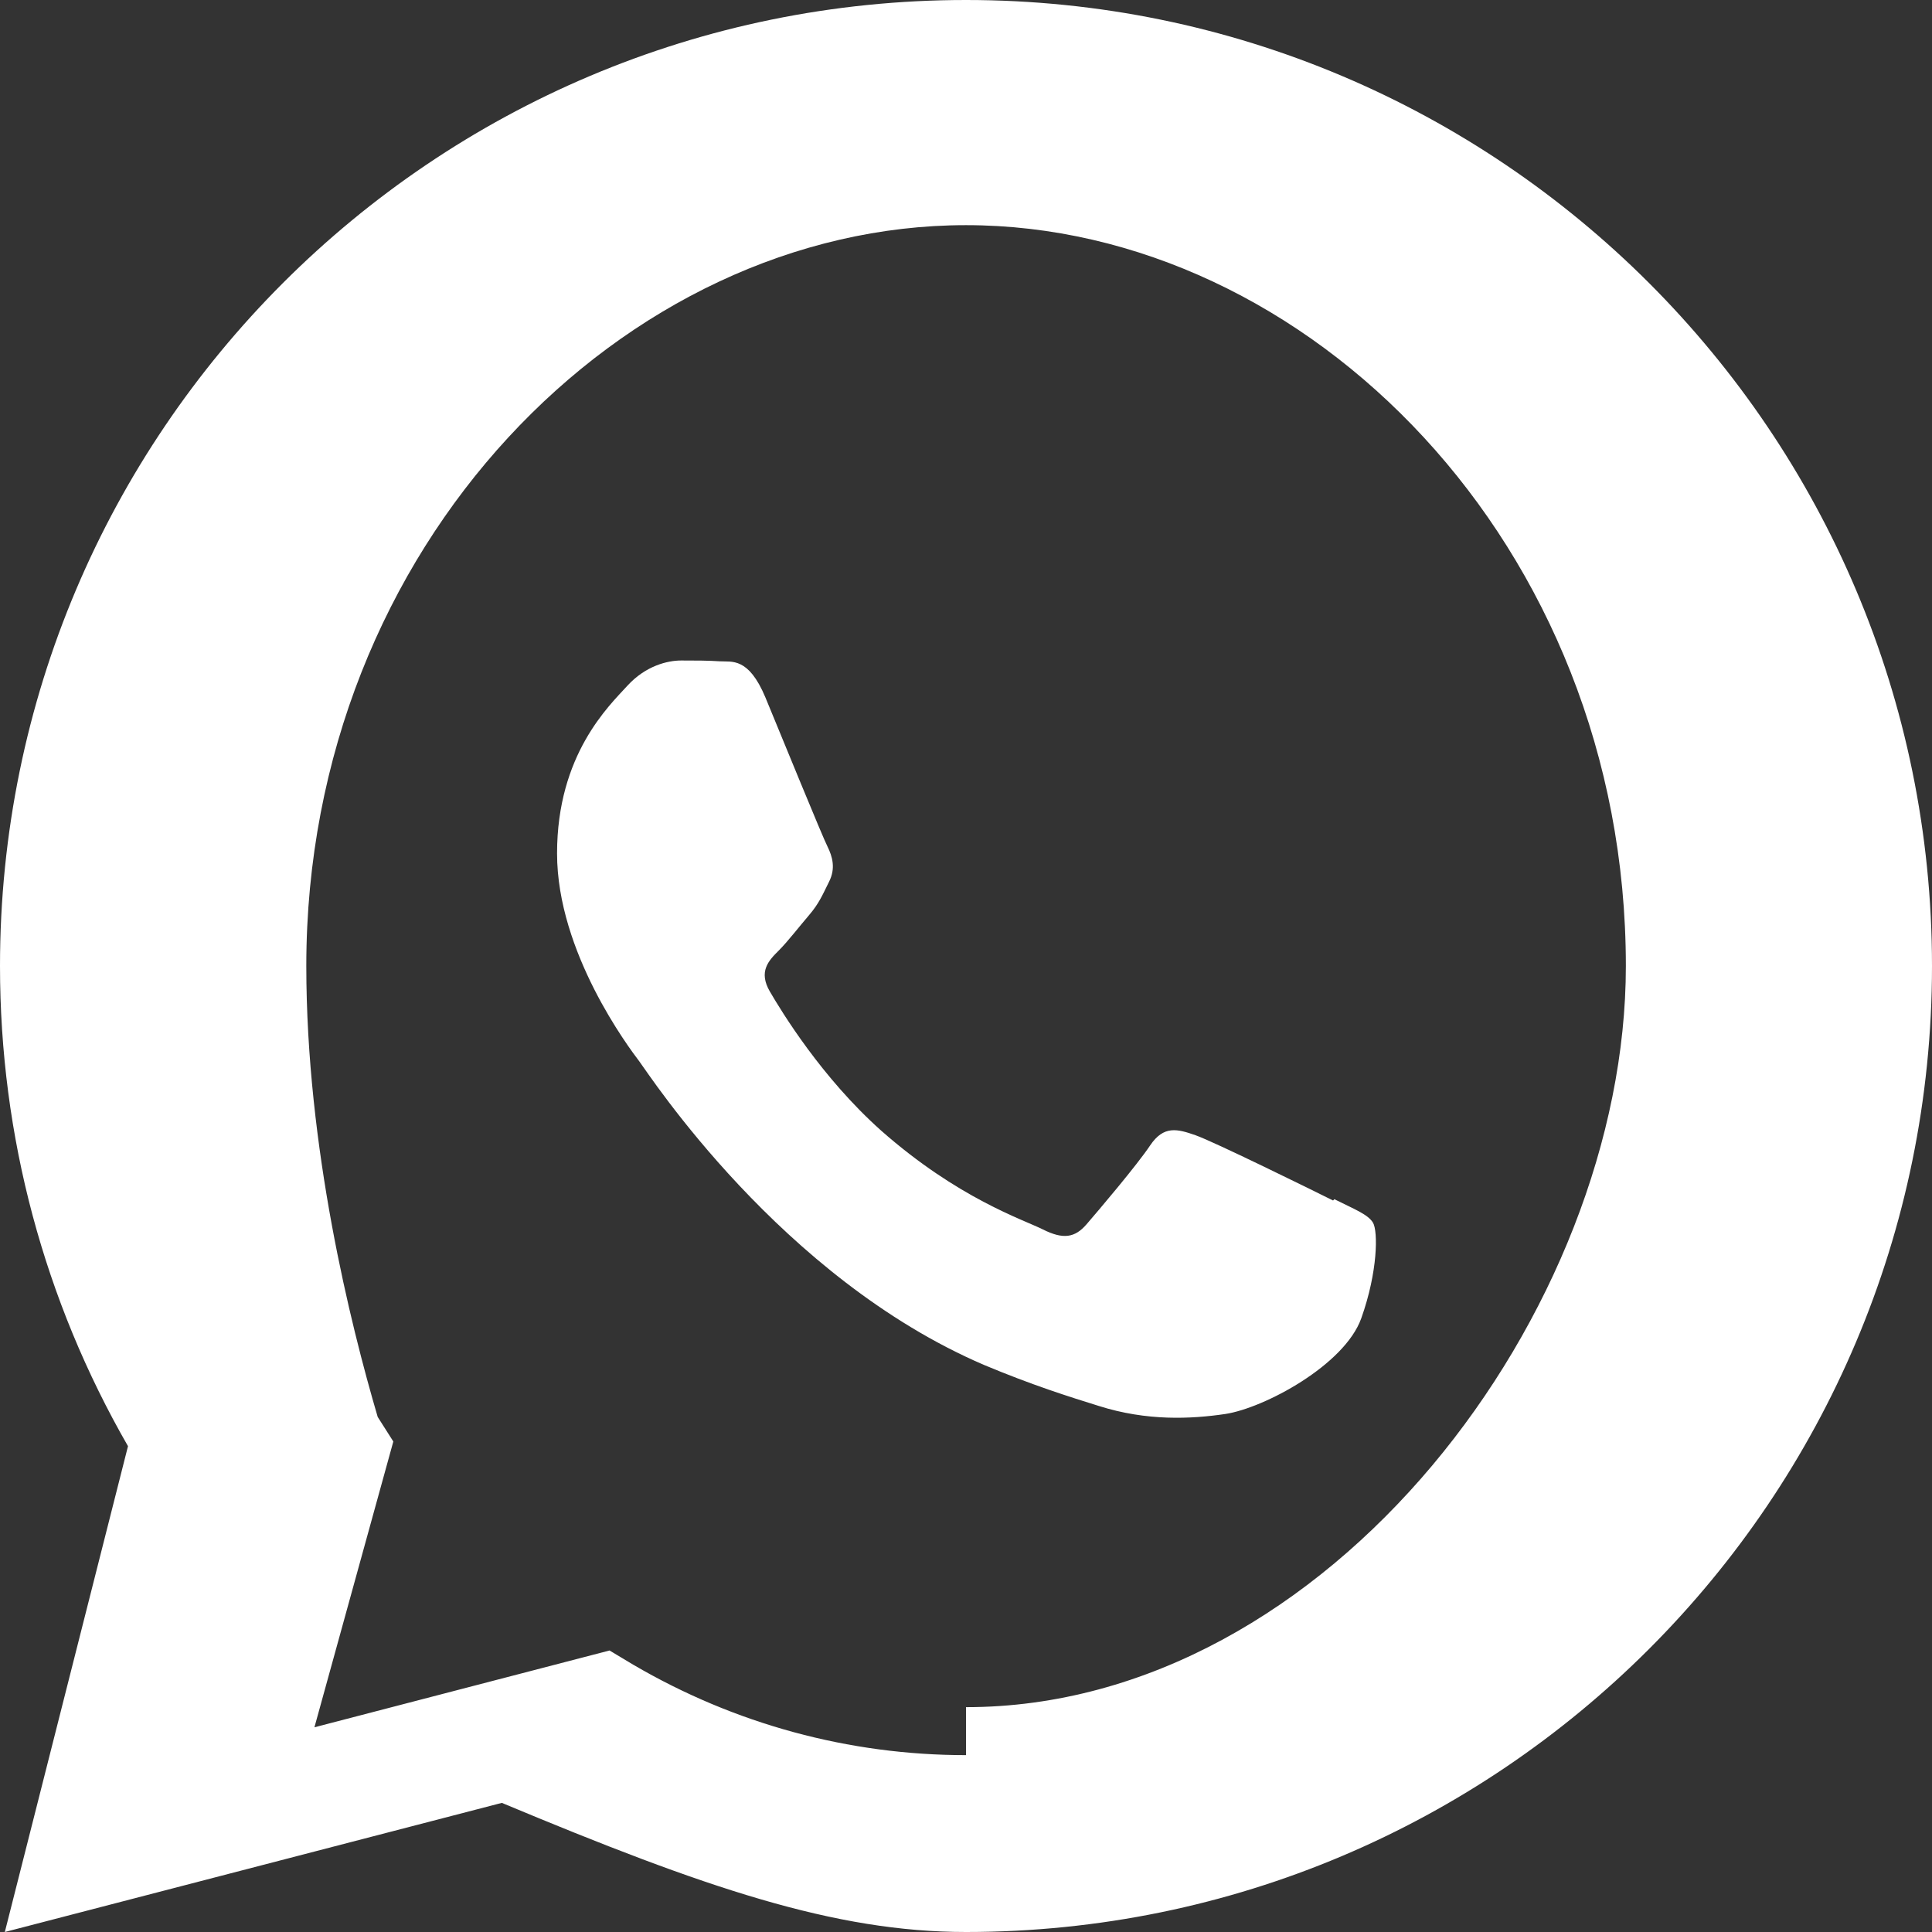                 <svg
                  xmlns="http://www.w3.org/2000/svg"
                  fill="white"
                  viewBox="0 0 24 24"
                  className="w-6 h-6"
                >
                  <rect x="0" y="0" width="24" height="24" fill="#333333" stroke="none"/>
                  <path d="M12 0C5.375 0 0 5.373 0 12c0 2.116.55 4.157 1.59 5.965L.06 24l6.174-1.604C8.762 23.453 10.367 24 12 24c6.625 0 12-5.373 12-12S18.625 0 12 0zm0 21.803c-1.456 0-2.875-.387-4.133-1.123l-.295-.177-3.666.954.98-3.55-.194-.305C4.355 16.455 3.805 14.256 3.805 12 3.805 6.762 7.764 2.797 12 2.797c4.238 0 8.197 3.965 8.197 9.203 0 4.274-3.685 9.207-8.197 9.207zm4.56-6.89c-.25-.125-1.479-.73-1.707-.81-.228-.08-.396-.125-.565.125-.167.25-.645.812-.79.98-.146.17-.292.19-.542.065-.25-.125-1.054-.385-2.01-1.228-.74-.66-1.236-1.477-1.382-1.727-.146-.25-.015-.386.11-.51.11-.11.25-.292.375-.438.125-.146.167-.25.25-.417.084-.167.042-.312-.02-.438-.064-.125-.565-1.354-.772-1.854-.21-.5-.417-.437-.565-.446-.146-.01-.312-.01-.48-.01-.167 0-.438.063-.667.312-.228.25-.875.855-.875 2.085s.896 2.417 1.022 2.583c.125.167 1.76 2.688 4.28 3.77.596.25 1.063.397 1.427.51.598.19 1.146.163 1.573.1.48-.073 1.479-.605 1.688-1.188.208-.583.208-1.083.146-1.188-.063-.104-.23-.167-.48-.292z" />
                </svg>
